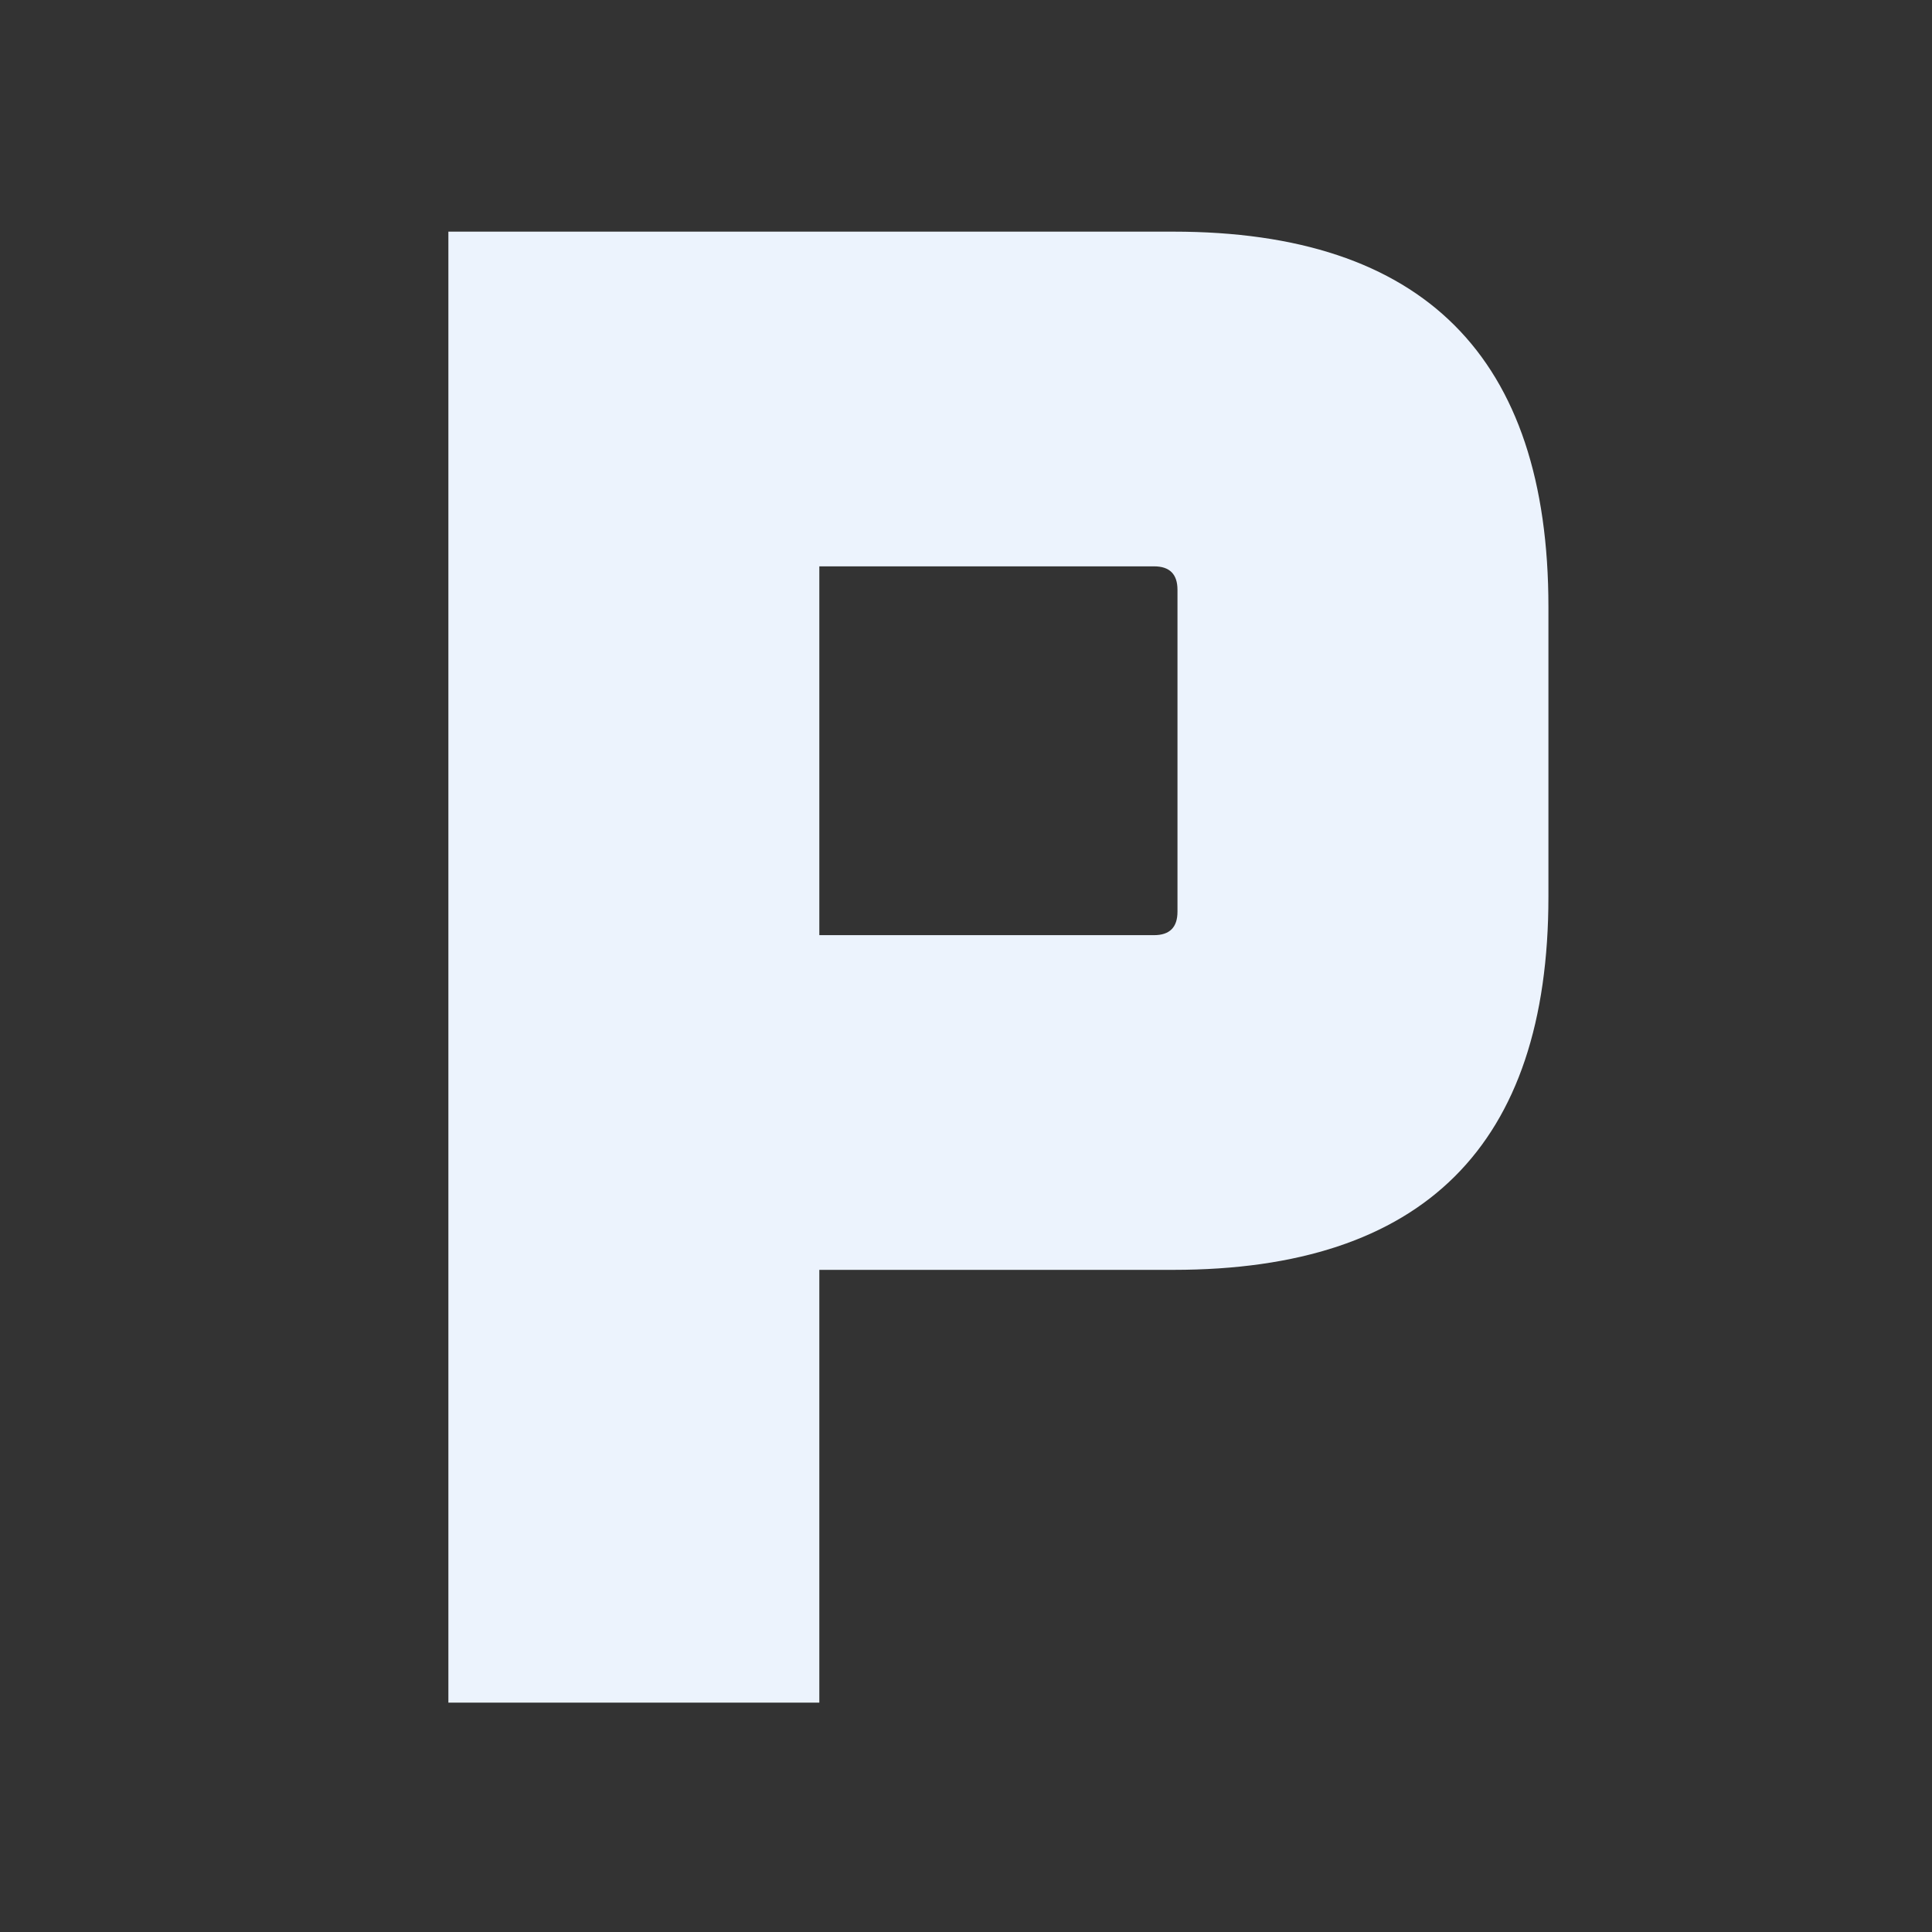 <svg width="580" height="580" viewBox="0 0 580 580" fill="none" xmlns="http://www.w3.org/2000/svg">
<rect x="0" y="0" width="580" height="580" fill="#333333" stroke="none"/>
<path d="M134.607 511.14V69.54H352.207C427.301 69.54 464.847 107.087 464.847 182.18V269.22C464.847 343.887 427.301 381.22 352.207 381.22H245.967V511.14H134.607ZM245.967 280.74H346.447C351.141 280.74 353.487 278.393 353.487 273.7V177.06C353.487 172.367 351.141 170.02 346.447 170.02H245.967V280.74Z" fill="#ECF3FD"/>
</svg>
